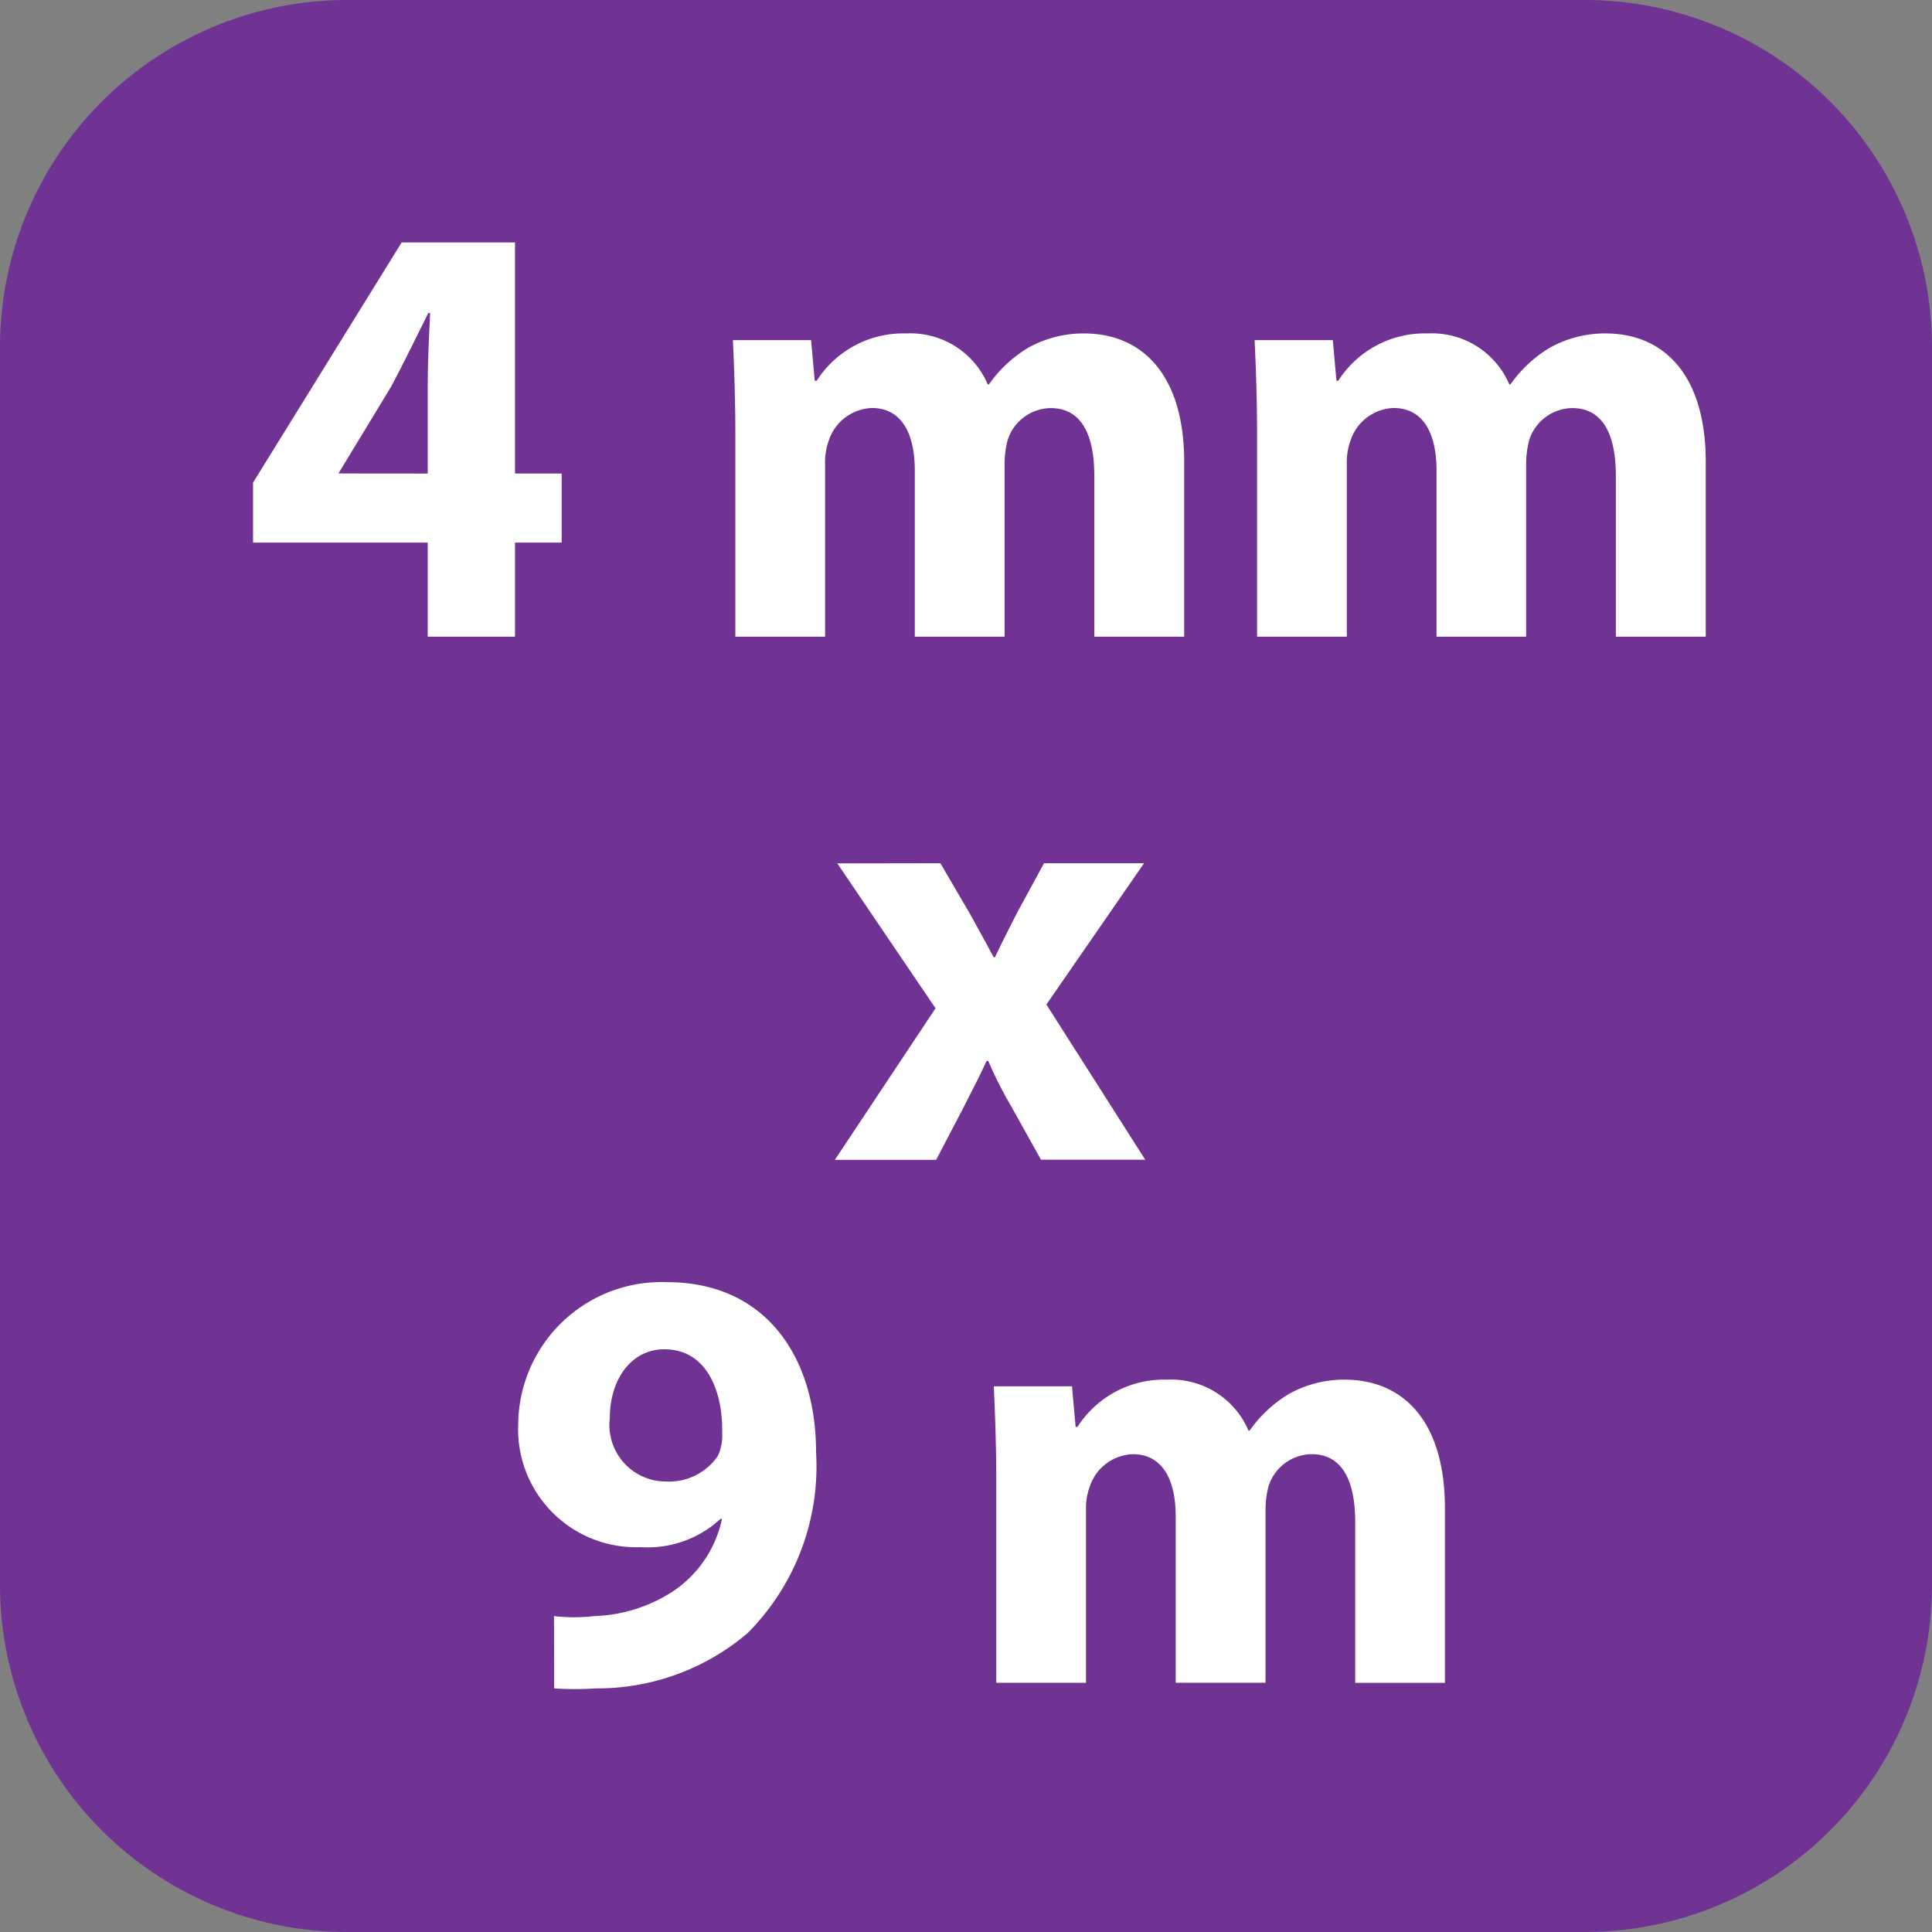 <svg id="Layer_1" data-name="Layer 1" xmlns="http://www.w3.org/2000/svg" width="44" height="44" viewBox="0 0 44 44"><rect x="0" y="0" width="44" height="44" fill="#808080" stroke="none"/><defs><style>.cls-1{fill:#703293;}.cls-2{fill:#fff;}</style></defs><title>12X9</title><path class="cls-1" d="M36.111,44H7.889A7.909,7.909,0,0,1,0,36.111V7.889A7.909,7.909,0,0,1,7.889,0H36.111A7.909,7.909,0,0,1,44,7.889V36.111A7.909,7.909,0,0,1,36.111,44"/><path class="cls-2" d="M9.741,14.5V12.358H5.763V10.991L9.147,5.522h2.582v5.262h1.063v1.574H11.729V14.5Zm0-3.715V8.8c0-.539.027-1.091.055-1.671H9.754c-.29.58-.539,1.1-.843,1.671L7.724,10.756l-.014.027Z"/><path class="cls-2" d="M16.747,9.9c0-.843-.028-1.547-.056-2.154h1.781l.083.925H18.6a2.339,2.339,0,0,1,2.044-1.077,1.912,1.912,0,0,1,1.851,1.16h.027a2.952,2.952,0,0,1,.884-.828,2.573,2.573,0,0,1,1.284-.332c1.3,0,2.279.912,2.279,2.928V14.5H24.922v-3.66c0-.98-.317-1.546-.994-1.546a1.044,1.044,0,0,0-.98.731,2.164,2.164,0,0,0-.069.525V14.5H20.834V10.714c0-.842-.3-1.422-.98-1.422a1.076,1.076,0,0,0-.98.745,1.437,1.437,0,0,0-.083.539V14.5H16.747Z"/><path class="cls-2" d="M28.629,9.9c0-.843-.028-1.547-.056-2.154h1.781l.083.925h.041a2.339,2.339,0,0,1,2.044-1.077,1.912,1.912,0,0,1,1.851,1.16H34.4a2.952,2.952,0,0,1,.884-.828,2.573,2.573,0,0,1,1.284-.332c1.3,0,2.279.912,2.279,2.928V14.5H36.8v-3.66c0-.98-.317-1.546-.994-1.546a1.044,1.044,0,0,0-.98.731,2.164,2.164,0,0,0-.069.525V14.5H32.716V10.714c0-.842-.3-1.422-.98-1.422a1.075,1.075,0,0,0-.98.745,1.437,1.437,0,0,0-.083.539V14.5H28.629Z"/><path class="cls-2" d="M21.416,19.659l.663,1.133c.193.346.372.677.552,1.008h.028c.179-.373.345-.7.524-1.049l.594-1.092h2.278l-2.224,3.218,2.251,3.535H23.708L23.032,25.2a9.194,9.194,0,0,1-.524-1.036h-.041c-.166.373-.346.7-.512,1.036l-.635,1.215H19.013l2.293-3.452-2.237-3.3Z"/><path class="cls-2" d="M12.617,36.806a4.008,4.008,0,0,0,.911,0,3.491,3.491,0,0,0,1.781-.553A2.637,2.637,0,0,0,16.441,34.6l-.027-.014a2.437,2.437,0,0,1-1.822.649,2.686,2.686,0,0,1-2.79-2.8A3.264,3.264,0,0,1,15.185,29.2c2.306,0,3.4,1.768,3.4,3.866a5.379,5.379,0,0,1-1.561,4.129,5.276,5.276,0,0,1-3.452,1.257,7.15,7.15,0,0,1-.952,0Zm2.5-6.076c-.7,0-1.229.635-1.229,1.574a1.286,1.286,0,0,0,1.271,1.436,1.347,1.347,0,0,0,1.188-.58,1.1,1.1,0,0,0,.1-.538c.015-.953-.358-1.892-1.312-1.892Z"/><path class="cls-2" d="M22.689,33.726c0-.842-.028-1.547-.056-2.154h1.781l.083.926h.041a2.337,2.337,0,0,1,2.044-1.077,1.911,1.911,0,0,1,1.851,1.159h.027a2.952,2.952,0,0,1,.884-.828,2.573,2.573,0,0,1,1.284-.331c1.3,0,2.279.911,2.279,2.927v3.978H30.864V34.665c0-.98-.317-1.547-.994-1.547a1.044,1.044,0,0,0-.98.731,2.164,2.164,0,0,0-.069.525v3.949H26.776V34.54c0-.842-.3-1.422-.98-1.422a1.075,1.075,0,0,0-.98.746,1.429,1.429,0,0,0-.083.538v3.922H22.689Z"/></svg>